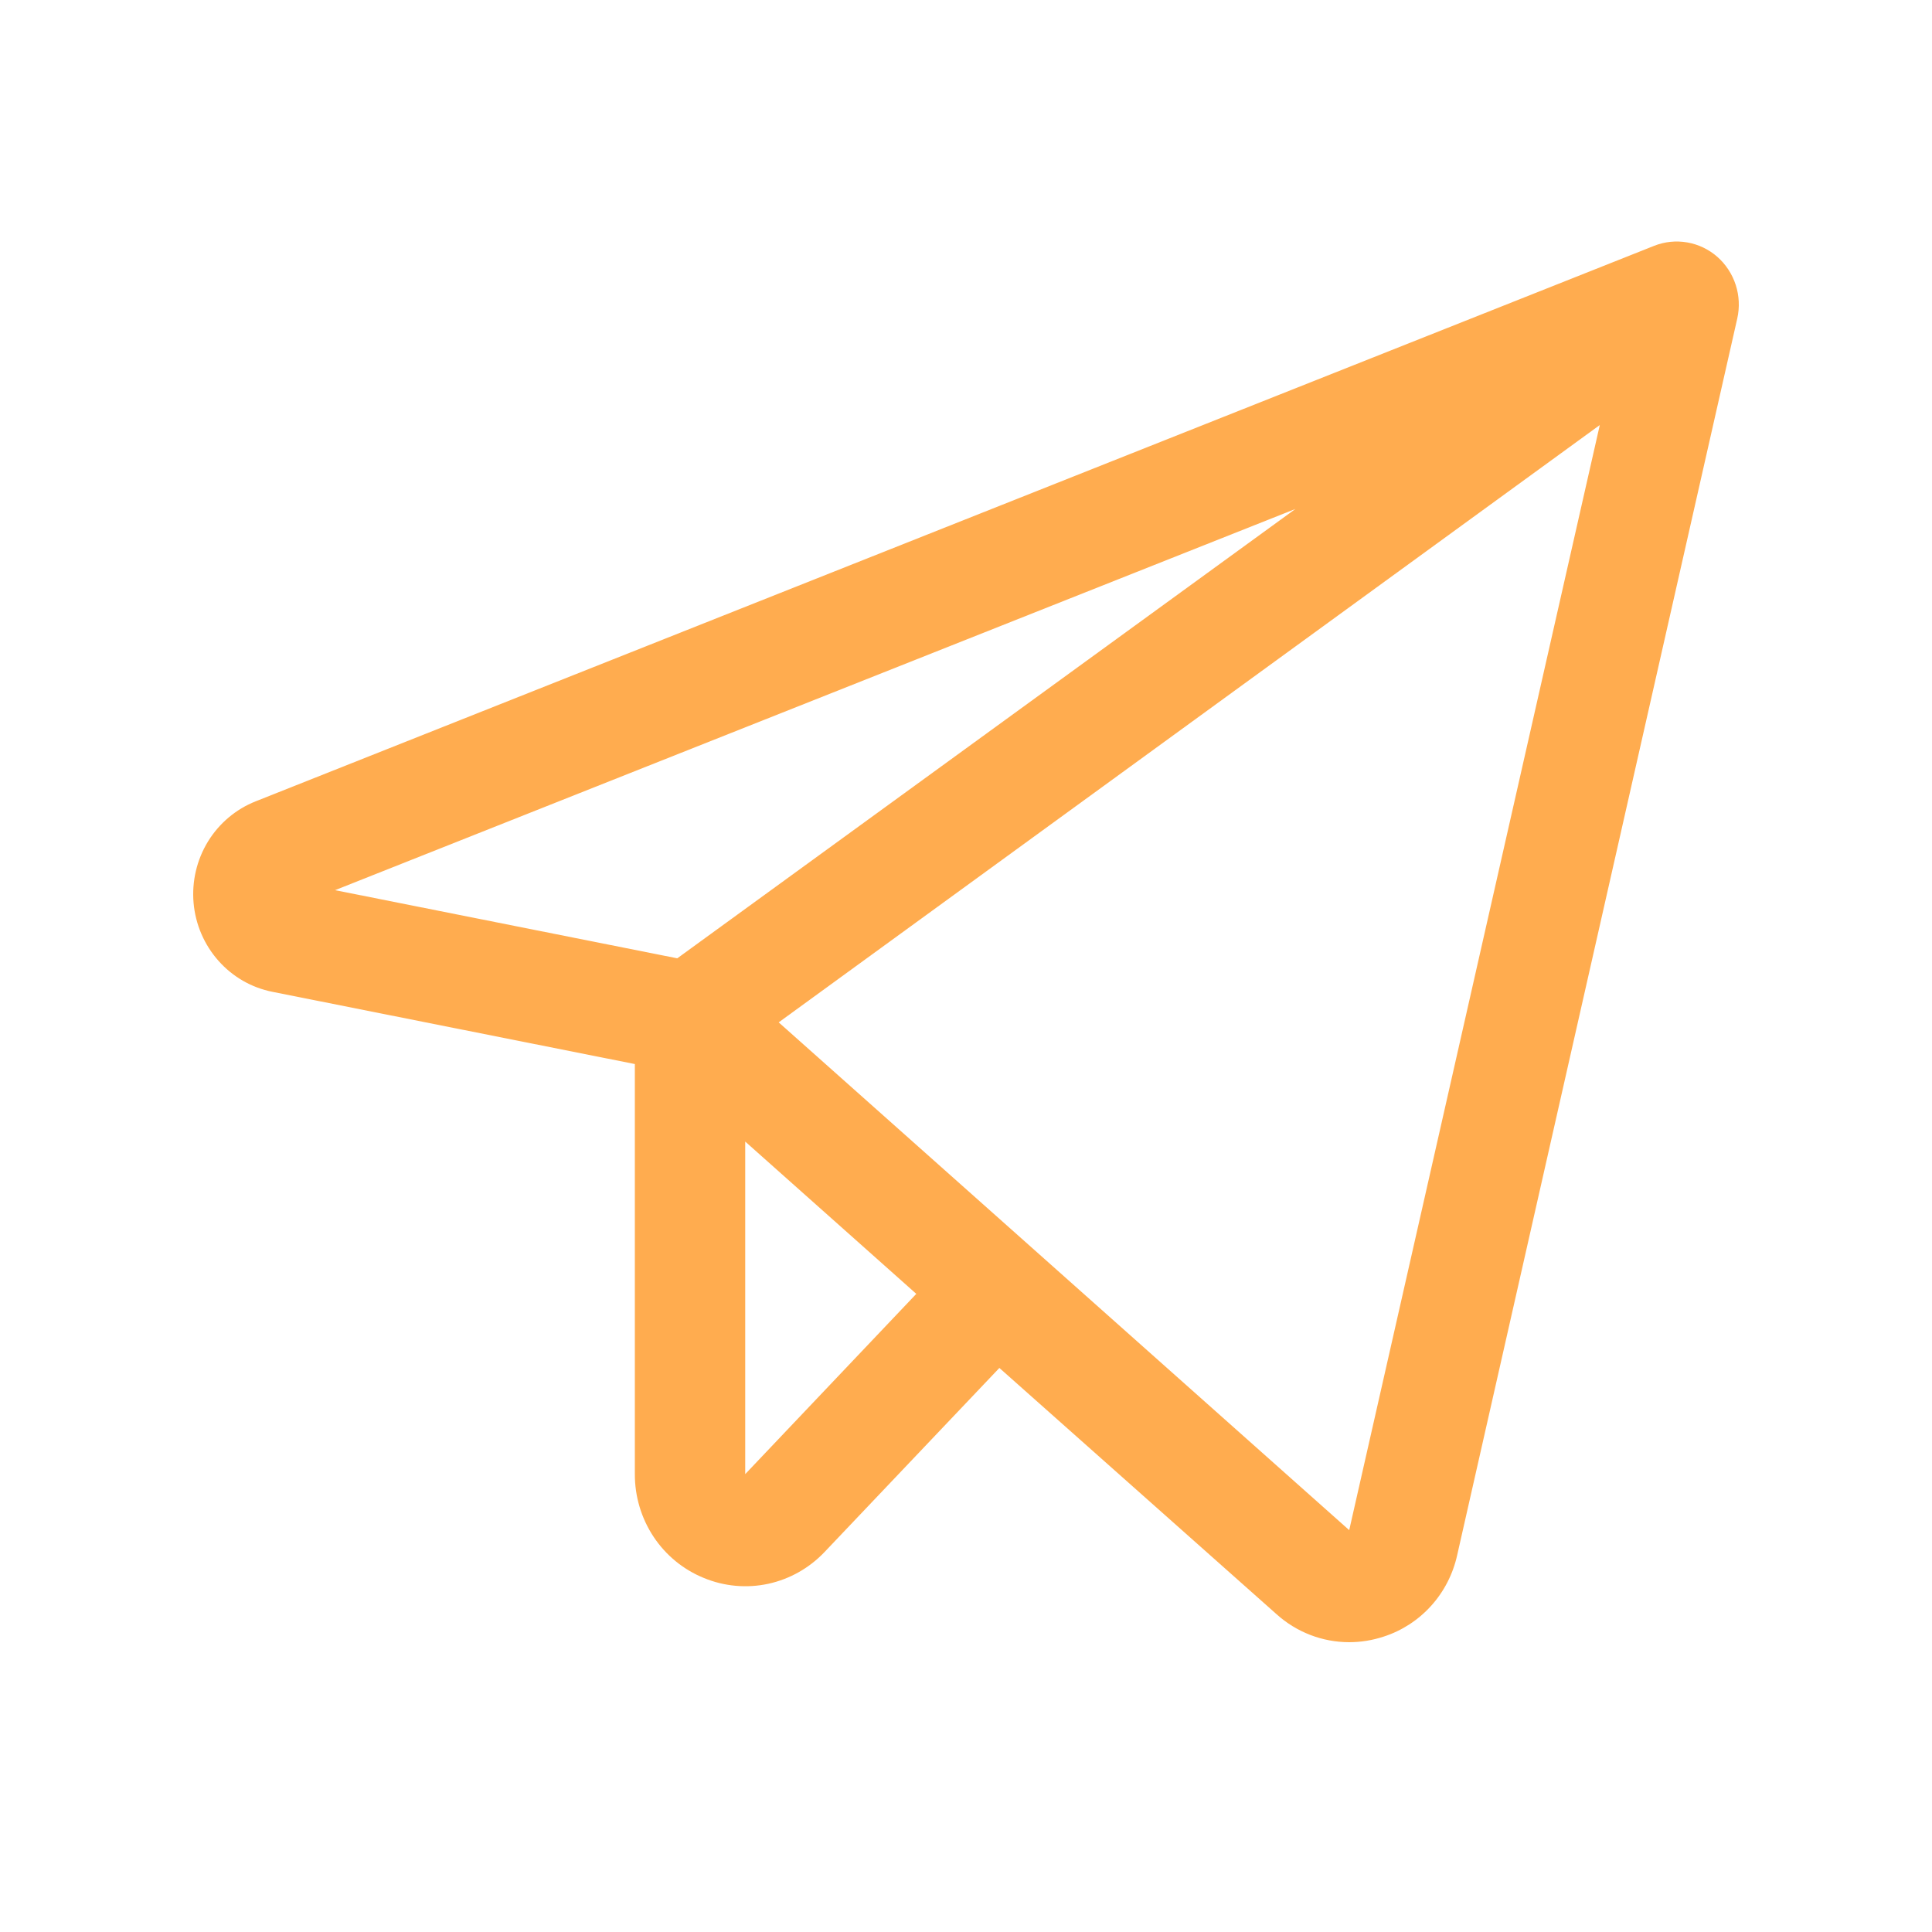<?xml version="1.0" encoding="UTF-8"?> <svg xmlns="http://www.w3.org/2000/svg" width="40" height="40" viewBox="0 0 40 40" fill="none"><path d="M35.555 5.317C35.378 5.162 35.163 5.059 34.932 5.019C34.701 4.979 34.464 5.003 34.246 5.09L5.295 16.59C4.885 16.752 4.538 17.044 4.305 17.424C4.073 17.804 3.969 18.25 4.008 18.695C4.047 19.14 4.228 19.56 4.523 19.892C4.817 20.224 5.21 20.45 5.642 20.535L13.144 22.03V30.52C13.142 30.982 13.278 31.435 13.532 31.818C13.787 32.202 14.149 32.498 14.572 32.67C14.995 32.845 15.459 32.887 15.905 32.791C16.351 32.694 16.758 32.464 17.074 32.13L20.691 28.322L26.429 33.42C26.843 33.793 27.377 33.999 27.931 34C28.173 34 28.414 33.961 28.645 33.885C29.022 33.764 29.361 33.544 29.629 33.248C29.896 32.953 30.082 32.591 30.169 32.199L35.968 6.595C36.02 6.364 36.009 6.123 35.936 5.898C35.863 5.673 35.731 5.472 35.555 5.317ZM26.821 10.537L14.022 19.841L6.937 18.43L26.821 10.537ZM15.429 30.52V23.635L18.971 26.788L15.429 30.52ZM27.934 31.68L16.122 21.167L33.122 8.8L27.934 31.68Z" fill="#FFAC4F"></path></svg> 